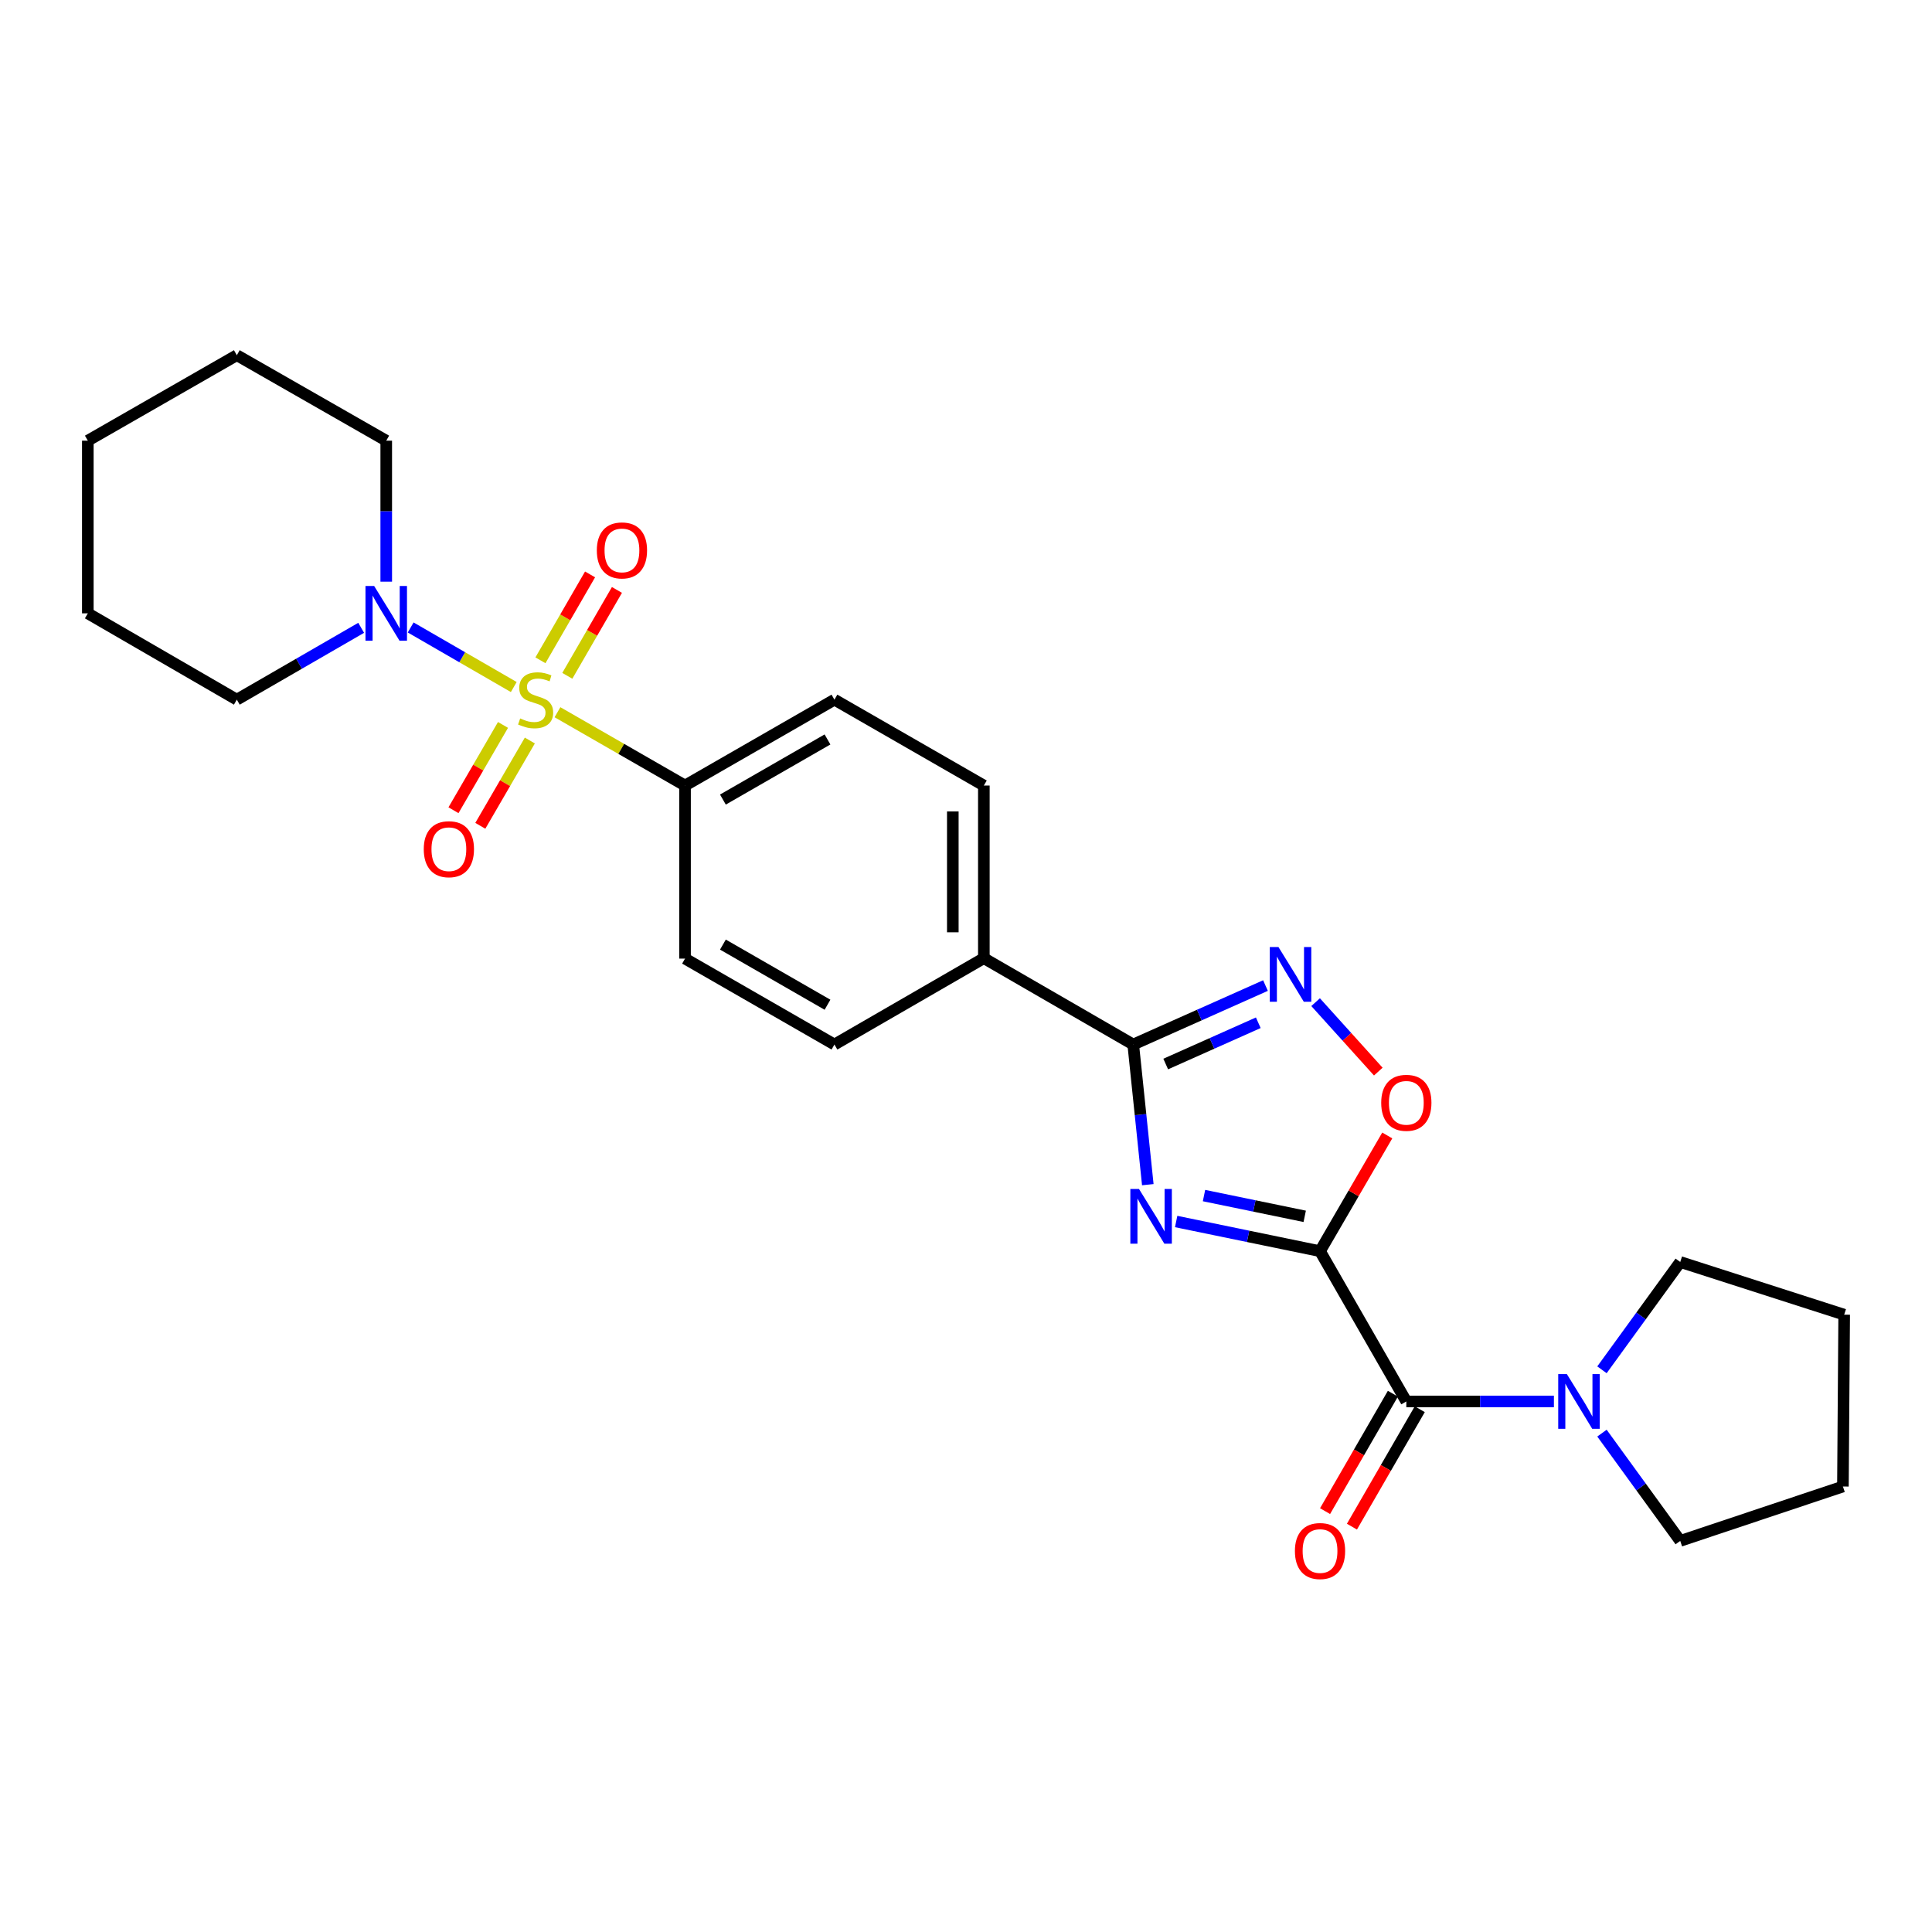 <?xml version='1.0' encoding='iso-8859-1'?>
<svg version='1.1' baseProfile='full'
              xmlns='http://www.w3.org/2000/svg'
                      xmlns:rdkit='http://www.rdkit.org/xml'
                      xmlns:xlink='http://www.w3.org/1999/xlink'
                  xml:space='preserve'
width='1000px' height='1000px' viewBox='0 0 1000 1000'>
<!-- END OF HEADER -->
<rect style='opacity:1.0;fill:#FFFFFF;stroke:none' width='1000' height='1000' x='0' y='0'> </rect>
<path class='bond-1' d='M 683.243,647.608 L 646.011,639.932' style='fill:none;fill-rule:evenodd;stroke:#000000;stroke-width:6px;stroke-linecap:butt;stroke-linejoin:miter;stroke-opacity:1' />
<path class='bond-1' d='M 646.011,639.932 L 608.779,632.255' style='fill:none;fill-rule:evenodd;stroke:#0000FF;stroke-width:6px;stroke-linecap:butt;stroke-linejoin:miter;stroke-opacity:1' />
<path class='bond-1' d='M 675.317,629.572 L 649.255,624.198' style='fill:none;fill-rule:evenodd;stroke:#000000;stroke-width:6px;stroke-linecap:butt;stroke-linejoin:miter;stroke-opacity:1' />
<path class='bond-1' d='M 649.255,624.198 L 623.192,618.825' style='fill:none;fill-rule:evenodd;stroke:#0000FF;stroke-width:6px;stroke-linecap:butt;stroke-linejoin:miter;stroke-opacity:1' />
<path class='bond-3' d='M 683.243,647.608 L 727.911,725.396' style='fill:none;fill-rule:evenodd;stroke:#000000;stroke-width:6px;stroke-linecap:butt;stroke-linejoin:miter;stroke-opacity:1' />
<path class='bond-5' d='M 683.243,647.608 L 700.643,617.661' style='fill:none;fill-rule:evenodd;stroke:#000000;stroke-width:6px;stroke-linecap:butt;stroke-linejoin:miter;stroke-opacity:1' />
<path class='bond-5' d='M 700.643,617.661 L 718.043,587.714' style='fill:none;fill-rule:evenodd;stroke:#FF0000;stroke-width:6px;stroke-linecap:butt;stroke-linejoin:miter;stroke-opacity:1' />
<path class='bond-0' d='M 288.549,368.643 L 321.56,387.62' style='fill:none;fill-rule:evenodd;stroke:#CCCC00;stroke-width:6px;stroke-linecap:butt;stroke-linejoin:miter;stroke-opacity:1' />
<path class='bond-0' d='M 321.56,387.62 L 354.572,406.596' style='fill:none;fill-rule:evenodd;stroke:#000000;stroke-width:6px;stroke-linecap:butt;stroke-linejoin:miter;stroke-opacity:1' />
<path class='bond-6' d='M 265.926,355.606 L 239.243,340.189' style='fill:none;fill-rule:evenodd;stroke:#CCCC00;stroke-width:6px;stroke-linecap:butt;stroke-linejoin:miter;stroke-opacity:1' />
<path class='bond-6' d='M 239.243,340.189 L 212.561,324.772' style='fill:none;fill-rule:evenodd;stroke:#0000FF;stroke-width:6px;stroke-linecap:butt;stroke-linejoin:miter;stroke-opacity:1' />
<path class='bond-9' d='M 293.641,349.807 L 306.484,327.578' style='fill:none;fill-rule:evenodd;stroke:#CCCC00;stroke-width:6px;stroke-linecap:butt;stroke-linejoin:miter;stroke-opacity:1' />
<path class='bond-9' d='M 306.484,327.578 L 319.327,305.348' style='fill:none;fill-rule:evenodd;stroke:#FF0000;stroke-width:6px;stroke-linecap:butt;stroke-linejoin:miter;stroke-opacity:1' />
<path class='bond-9' d='M 279.731,341.771 L 292.574,319.541' style='fill:none;fill-rule:evenodd;stroke:#CCCC00;stroke-width:6px;stroke-linecap:butt;stroke-linejoin:miter;stroke-opacity:1' />
<path class='bond-9' d='M 292.574,319.541 L 305.417,297.312' style='fill:none;fill-rule:evenodd;stroke:#FF0000;stroke-width:6px;stroke-linecap:butt;stroke-linejoin:miter;stroke-opacity:1' />
<path class='bond-10' d='M 260.354,375.224 L 247.536,397.298' style='fill:none;fill-rule:evenodd;stroke:#CCCC00;stroke-width:6px;stroke-linecap:butt;stroke-linejoin:miter;stroke-opacity:1' />
<path class='bond-10' d='M 247.536,397.298 L 234.718,419.372' style='fill:none;fill-rule:evenodd;stroke:#FF0000;stroke-width:6px;stroke-linecap:butt;stroke-linejoin:miter;stroke-opacity:1' />
<path class='bond-10' d='M 274.246,383.291 L 261.428,405.365' style='fill:none;fill-rule:evenodd;stroke:#CCCC00;stroke-width:6px;stroke-linecap:butt;stroke-linejoin:miter;stroke-opacity:1' />
<path class='bond-10' d='M 261.428,405.365 L 248.611,427.439' style='fill:none;fill-rule:evenodd;stroke:#FF0000;stroke-width:6px;stroke-linecap:butt;stroke-linejoin:miter;stroke-opacity:1' />
<path class='bond-2' d='M 594.102,613.185 L 590.332,576.915' style='fill:none;fill-rule:evenodd;stroke:#0000FF;stroke-width:6px;stroke-linecap:butt;stroke-linejoin:miter;stroke-opacity:1' />
<path class='bond-2' d='M 590.332,576.915 L 586.561,540.646' style='fill:none;fill-rule:evenodd;stroke:#000000;stroke-width:6px;stroke-linecap:butt;stroke-linejoin:miter;stroke-opacity:1' />
<path class='bond-11' d='M 586.561,540.646 L 509.237,495.959' style='fill:none;fill-rule:evenodd;stroke:#000000;stroke-width:6px;stroke-linecap:butt;stroke-linejoin:miter;stroke-opacity:1' />
<path class='bond-26' d='M 586.561,540.646 L 620.787,525.384' style='fill:none;fill-rule:evenodd;stroke:#000000;stroke-width:6px;stroke-linecap:butt;stroke-linejoin:miter;stroke-opacity:1' />
<path class='bond-26' d='M 620.787,525.384 L 655.013,510.123' style='fill:none;fill-rule:evenodd;stroke:#0000FF;stroke-width:6px;stroke-linecap:butt;stroke-linejoin:miter;stroke-opacity:1' />
<path class='bond-26' d='M 603.371,550.739 L 627.329,540.056' style='fill:none;fill-rule:evenodd;stroke:#000000;stroke-width:6px;stroke-linecap:butt;stroke-linejoin:miter;stroke-opacity:1' />
<path class='bond-26' d='M 627.329,540.056 L 651.287,529.373' style='fill:none;fill-rule:evenodd;stroke:#0000FF;stroke-width:6px;stroke-linecap:butt;stroke-linejoin:miter;stroke-opacity:1' />
<path class='bond-7' d='M 727.911,725.396 L 766.105,725.396' style='fill:none;fill-rule:evenodd;stroke:#000000;stroke-width:6px;stroke-linecap:butt;stroke-linejoin:miter;stroke-opacity:1' />
<path class='bond-7' d='M 766.105,725.396 L 804.3,725.396' style='fill:none;fill-rule:evenodd;stroke:#0000FF;stroke-width:6px;stroke-linecap:butt;stroke-linejoin:miter;stroke-opacity:1' />
<path class='bond-12' d='M 720.955,721.379 L 703.402,751.769' style='fill:none;fill-rule:evenodd;stroke:#000000;stroke-width:6px;stroke-linecap:butt;stroke-linejoin:miter;stroke-opacity:1' />
<path class='bond-12' d='M 703.402,751.769 L 685.848,782.159' style='fill:none;fill-rule:evenodd;stroke:#FF0000;stroke-width:6px;stroke-linecap:butt;stroke-linejoin:miter;stroke-opacity:1' />
<path class='bond-12' d='M 734.866,729.414 L 717.313,759.804' style='fill:none;fill-rule:evenodd;stroke:#000000;stroke-width:6px;stroke-linecap:butt;stroke-linejoin:miter;stroke-opacity:1' />
<path class='bond-12' d='M 717.313,759.804 L 699.759,790.194' style='fill:none;fill-rule:evenodd;stroke:#FF0000;stroke-width:6px;stroke-linecap:butt;stroke-linejoin:miter;stroke-opacity:1' />
<path class='bond-4' d='M 680.957,518.715 L 697.18,536.687' style='fill:none;fill-rule:evenodd;stroke:#0000FF;stroke-width:6px;stroke-linecap:butt;stroke-linejoin:miter;stroke-opacity:1' />
<path class='bond-4' d='M 697.18,536.687 L 713.403,554.659' style='fill:none;fill-rule:evenodd;stroke:#FF0000;stroke-width:6px;stroke-linecap:butt;stroke-linejoin:miter;stroke-opacity:1' />
<path class='bond-17' d='M 186.942,324.96 L 154.762,343.551' style='fill:none;fill-rule:evenodd;stroke:#0000FF;stroke-width:6px;stroke-linecap:butt;stroke-linejoin:miter;stroke-opacity:1' />
<path class='bond-17' d='M 154.762,343.551 L 122.582,362.142' style='fill:none;fill-rule:evenodd;stroke:#000000;stroke-width:6px;stroke-linecap:butt;stroke-linejoin:miter;stroke-opacity:1' />
<path class='bond-18' d='M 199.915,301.07 L 199.915,264.582' style='fill:none;fill-rule:evenodd;stroke:#0000FF;stroke-width:6px;stroke-linecap:butt;stroke-linejoin:miter;stroke-opacity:1' />
<path class='bond-18' d='M 199.915,264.582 L 199.915,228.093' style='fill:none;fill-rule:evenodd;stroke:#000000;stroke-width:6px;stroke-linecap:butt;stroke-linejoin:miter;stroke-opacity:1' />
<path class='bond-19' d='M 829.174,709.006 L 849.432,681.105' style='fill:none;fill-rule:evenodd;stroke:#0000FF;stroke-width:6px;stroke-linecap:butt;stroke-linejoin:miter;stroke-opacity:1' />
<path class='bond-19' d='M 849.432,681.105 L 869.689,653.204' style='fill:none;fill-rule:evenodd;stroke:#000000;stroke-width:6px;stroke-linecap:butt;stroke-linejoin:miter;stroke-opacity:1' />
<path class='bond-20' d='M 829.177,741.786 L 849.433,769.679' style='fill:none;fill-rule:evenodd;stroke:#0000FF;stroke-width:6px;stroke-linecap:butt;stroke-linejoin:miter;stroke-opacity:1' />
<path class='bond-20' d='M 849.433,769.679 L 869.689,797.571' style='fill:none;fill-rule:evenodd;stroke:#000000;stroke-width:6px;stroke-linecap:butt;stroke-linejoin:miter;stroke-opacity:1' />
<path class='bond-8' d='M 354.572,406.596 L 431.904,362.142' style='fill:none;fill-rule:evenodd;stroke:#000000;stroke-width:6px;stroke-linecap:butt;stroke-linejoin:miter;stroke-opacity:1' />
<path class='bond-8' d='M 374.177,413.855 L 428.31,382.737' style='fill:none;fill-rule:evenodd;stroke:#000000;stroke-width:6px;stroke-linecap:butt;stroke-linejoin:miter;stroke-opacity:1' />
<path class='bond-28' d='M 354.572,406.596 L 354.572,496.174' style='fill:none;fill-rule:evenodd;stroke:#000000;stroke-width:6px;stroke-linecap:butt;stroke-linejoin:miter;stroke-opacity:1' />
<path class='bond-15' d='M 509.237,495.959 L 431.904,540.646' style='fill:none;fill-rule:evenodd;stroke:#000000;stroke-width:6px;stroke-linecap:butt;stroke-linejoin:miter;stroke-opacity:1' />
<path class='bond-16' d='M 509.237,495.959 L 509.237,406.596' style='fill:none;fill-rule:evenodd;stroke:#000000;stroke-width:6px;stroke-linecap:butt;stroke-linejoin:miter;stroke-opacity:1' />
<path class='bond-16' d='M 493.173,482.555 L 493.173,420.001' style='fill:none;fill-rule:evenodd;stroke:#000000;stroke-width:6px;stroke-linecap:butt;stroke-linejoin:miter;stroke-opacity:1' />
<path class='bond-13' d='M 354.572,496.174 L 431.904,540.646' style='fill:none;fill-rule:evenodd;stroke:#000000;stroke-width:6px;stroke-linecap:butt;stroke-linejoin:miter;stroke-opacity:1' />
<path class='bond-13' d='M 374.18,488.918 L 428.313,520.049' style='fill:none;fill-rule:evenodd;stroke:#000000;stroke-width:6px;stroke-linecap:butt;stroke-linejoin:miter;stroke-opacity:1' />
<path class='bond-14' d='M 431.904,362.142 L 509.237,406.596' style='fill:none;fill-rule:evenodd;stroke:#000000;stroke-width:6px;stroke-linecap:butt;stroke-linejoin:miter;stroke-opacity:1' />
<path class='bond-21' d='M 122.582,362.142 L 45.455,317.465' style='fill:none;fill-rule:evenodd;stroke:#000000;stroke-width:6px;stroke-linecap:butt;stroke-linejoin:miter;stroke-opacity:1' />
<path class='bond-22' d='M 199.915,228.093 L 122.582,183.853' style='fill:none;fill-rule:evenodd;stroke:#000000;stroke-width:6px;stroke-linecap:butt;stroke-linejoin:miter;stroke-opacity:1' />
<path class='bond-23' d='M 869.689,653.204 L 954.545,680.478' style='fill:none;fill-rule:evenodd;stroke:#000000;stroke-width:6px;stroke-linecap:butt;stroke-linejoin:miter;stroke-opacity:1' />
<path class='bond-24' d='M 869.689,797.571 L 953.894,769.413' style='fill:none;fill-rule:evenodd;stroke:#000000;stroke-width:6px;stroke-linecap:butt;stroke-linejoin:miter;stroke-opacity:1' />
<path class='bond-29' d='M 45.455,317.465 L 45.455,228.093' style='fill:none;fill-rule:evenodd;stroke:#000000;stroke-width:6px;stroke-linecap:butt;stroke-linejoin:miter;stroke-opacity:1' />
<path class='bond-25' d='M 122.582,183.853 L 45.455,228.093' style='fill:none;fill-rule:evenodd;stroke:#000000;stroke-width:6px;stroke-linecap:butt;stroke-linejoin:miter;stroke-opacity:1' />
<path class='bond-27' d='M 954.545,680.478 L 953.894,769.413' style='fill:none;fill-rule:evenodd;stroke:#000000;stroke-width:6px;stroke-linecap:butt;stroke-linejoin:miter;stroke-opacity:1' />
<path  class='atom-1' d='M 269.239 371.862
Q 269.559 371.982, 270.879 372.542
Q 272.199 373.102, 273.639 373.462
Q 275.119 373.782, 276.559 373.782
Q 279.239 373.782, 280.799 372.502
Q 282.359 371.182, 282.359 368.902
Q 282.359 367.342, 281.559 366.382
Q 280.799 365.422, 279.599 364.902
Q 278.399 364.382, 276.399 363.782
Q 273.879 363.022, 272.359 362.302
Q 270.879 361.582, 269.799 360.062
Q 268.759 358.542, 268.759 355.982
Q 268.759 352.422, 271.159 350.222
Q 273.599 348.022, 278.399 348.022
Q 281.679 348.022, 285.399 349.582
L 284.479 352.662
Q 281.079 351.262, 278.519 351.262
Q 275.759 351.262, 274.239 352.422
Q 272.719 353.542, 272.759 355.502
Q 272.759 357.022, 273.519 357.942
Q 274.319 358.862, 275.439 359.382
Q 276.599 359.902, 278.519 360.502
Q 281.079 361.302, 282.599 362.102
Q 284.119 362.902, 285.199 364.542
Q 286.319 366.142, 286.319 368.902
Q 286.319 372.822, 283.679 374.942
Q 281.079 377.022, 276.719 377.022
Q 274.199 377.022, 272.279 376.462
Q 270.399 375.942, 268.159 375.022
L 269.239 371.862
' fill='#CCCC00'/>
<path  class='atom-2' d='M 589.547 615.42
L 598.827 630.42
Q 599.747 631.9, 601.227 634.58
Q 602.707 637.26, 602.787 637.42
L 602.787 615.42
L 606.547 615.42
L 606.547 643.74
L 602.667 643.74
L 592.707 627.34
Q 591.547 625.42, 590.307 623.22
Q 589.107 621.02, 588.747 620.34
L 588.747 643.74
L 585.067 643.74
L 585.067 615.42
L 589.547 615.42
' fill='#0000FF'/>
<path  class='atom-5' d='M 661.721 490.18
L 671.001 505.18
Q 671.921 506.66, 673.401 509.34
Q 674.881 512.02, 674.961 512.18
L 674.961 490.18
L 678.721 490.18
L 678.721 518.5
L 674.841 518.5
L 664.881 502.1
Q 663.721 500.18, 662.481 497.98
Q 661.281 495.78, 660.921 495.1
L 660.921 518.5
L 657.241 518.5
L 657.241 490.18
L 661.721 490.18
' fill='#0000FF'/>
<path  class='atom-6' d='M 714.911 570.811
Q 714.911 564.011, 718.271 560.211
Q 721.631 556.411, 727.911 556.411
Q 734.191 556.411, 737.551 560.211
Q 740.911 564.011, 740.911 570.811
Q 740.911 577.691, 737.511 581.611
Q 734.111 585.491, 727.911 585.491
Q 721.671 585.491, 718.271 581.611
Q 714.911 577.731, 714.911 570.811
M 727.911 582.291
Q 732.231 582.291, 734.551 579.411
Q 736.911 576.491, 736.911 570.811
Q 736.911 565.251, 734.551 562.451
Q 732.231 559.611, 727.911 559.611
Q 723.591 559.611, 721.231 562.411
Q 718.911 565.211, 718.911 570.811
Q 718.911 576.531, 721.231 579.411
Q 723.591 582.291, 727.911 582.291
' fill='#FF0000'/>
<path  class='atom-7' d='M 193.655 303.305
L 202.935 318.305
Q 203.855 319.785, 205.335 322.465
Q 206.815 325.145, 206.895 325.305
L 206.895 303.305
L 210.655 303.305
L 210.655 331.625
L 206.775 331.625
L 196.815 315.225
Q 195.655 313.305, 194.415 311.105
Q 193.215 308.905, 192.855 308.225
L 192.855 331.625
L 189.175 331.625
L 189.175 303.305
L 193.655 303.305
' fill='#0000FF'/>
<path  class='atom-8' d='M 811.014 711.236
L 820.294 726.236
Q 821.214 727.716, 822.694 730.396
Q 824.174 733.076, 824.254 733.236
L 824.254 711.236
L 828.014 711.236
L 828.014 739.556
L 824.134 739.556
L 814.174 723.156
Q 813.014 721.236, 811.774 719.036
Q 810.574 716.836, 810.214 716.156
L 810.214 739.556
L 806.534 739.556
L 806.534 711.236
L 811.014 711.236
' fill='#0000FF'/>
<path  class='atom-10' d='M 308.916 284.889
Q 308.916 278.089, 312.276 274.289
Q 315.636 270.489, 321.916 270.489
Q 328.196 270.489, 331.556 274.289
Q 334.916 278.089, 334.916 284.889
Q 334.916 291.769, 331.516 295.689
Q 328.116 299.569, 321.916 299.569
Q 315.676 299.569, 312.276 295.689
Q 308.916 291.809, 308.916 284.889
M 321.916 296.369
Q 326.236 296.369, 328.556 293.489
Q 330.916 290.569, 330.916 284.889
Q 330.916 279.329, 328.556 276.529
Q 326.236 273.689, 321.916 273.689
Q 317.596 273.689, 315.236 276.489
Q 312.916 279.289, 312.916 284.889
Q 312.916 290.609, 315.236 293.489
Q 317.596 296.369, 321.916 296.369
' fill='#FF0000'/>
<path  class='atom-11' d='M 219.338 439.546
Q 219.338 432.746, 222.698 428.946
Q 226.058 425.146, 232.338 425.146
Q 238.618 425.146, 241.978 428.946
Q 245.338 432.746, 245.338 439.546
Q 245.338 446.426, 241.938 450.346
Q 238.538 454.226, 232.338 454.226
Q 226.098 454.226, 222.698 450.346
Q 219.338 446.466, 219.338 439.546
M 232.338 451.026
Q 236.658 451.026, 238.978 448.146
Q 241.338 445.226, 241.338 439.546
Q 241.338 433.986, 238.978 431.186
Q 236.658 428.346, 232.338 428.346
Q 228.018 428.346, 225.658 431.146
Q 223.338 433.946, 223.338 439.546
Q 223.338 445.266, 225.658 448.146
Q 228.018 451.026, 232.338 451.026
' fill='#FF0000'/>
<path  class='atom-13' d='M 670.243 802.809
Q 670.243 796.009, 673.603 792.209
Q 676.963 788.409, 683.243 788.409
Q 689.523 788.409, 692.883 792.209
Q 696.243 796.009, 696.243 802.809
Q 696.243 809.689, 692.843 813.609
Q 689.443 817.489, 683.243 817.489
Q 677.003 817.489, 673.603 813.609
Q 670.243 809.729, 670.243 802.809
M 683.243 814.289
Q 687.563 814.289, 689.883 811.409
Q 692.243 808.489, 692.243 802.809
Q 692.243 797.249, 689.883 794.449
Q 687.563 791.609, 683.243 791.609
Q 678.923 791.609, 676.563 794.409
Q 674.243 797.209, 674.243 802.809
Q 674.243 808.529, 676.563 811.409
Q 678.923 814.289, 683.243 814.289
' fill='#FF0000'/>
</svg>
